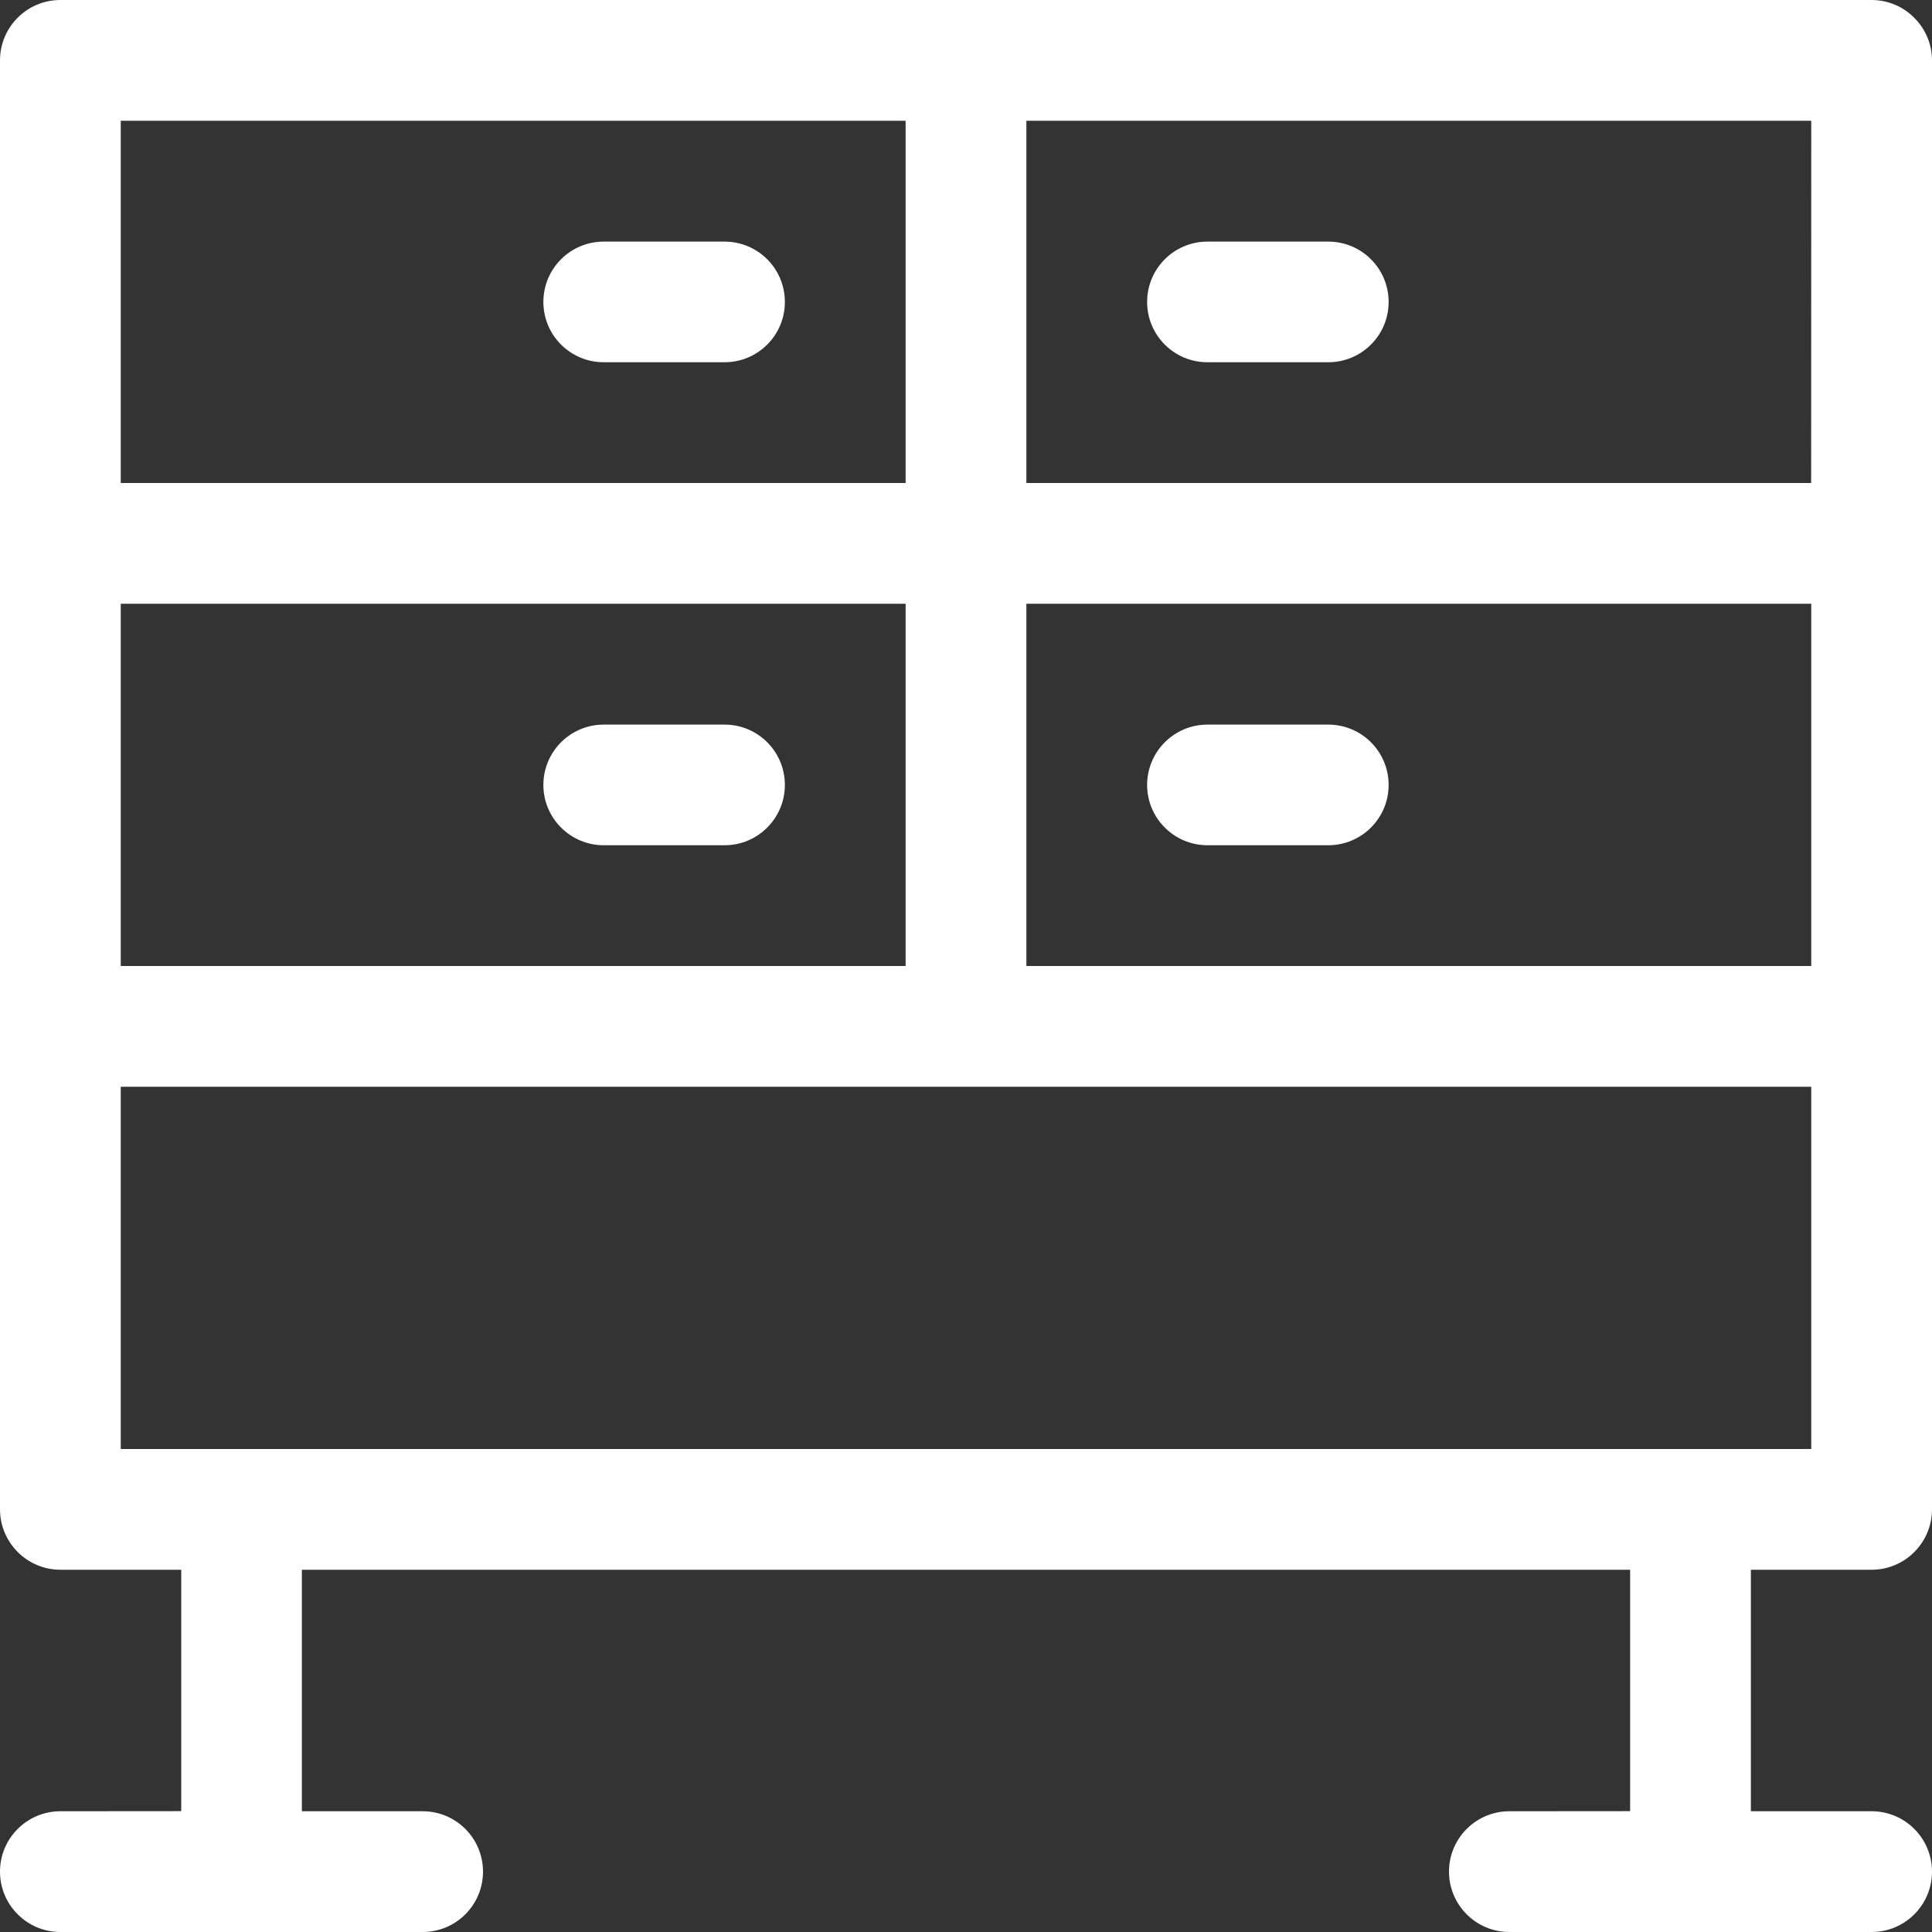 <svg width="20" height="20" viewBox="0 0 20 20" fill="none" xmlns="http://www.w3.org/2000/svg">
<rect x="0" y="0" width="20" height="20" fill="#333333" stroke="none"/>
<path d="M19.375 16.25C19.541 16.25 19.7 16.184 19.816 16.067C19.934 15.949 20 15.791 20 15.625V0.625C20 0.46 19.934 0.301 19.816 0.184C19.7 0.066 19.54 0 19.375 0H0.625C0.28 0 0 0.28 0 0.625V15.625C0 15.791 0.066 15.949 0.184 16.067C0.301 16.184 0.46 16.25 0.625 16.25H1.876V18.749L0.625 18.75C0.28 18.75 2.25302e-06 19.03 2.25302e-06 19.375C2.25302e-06 19.72 0.28 20 0.625 20H4.375C4.721 20 5 19.72 5 19.375C5 19.03 4.721 18.75 4.375 18.75H3.125V16.25H16.875V18.749L15.625 18.75C15.28 18.75 15 19.03 15 19.375C15 19.72 15.28 20 15.625 20H19.375C19.72 20 20 19.72 20 19.375C20 19.03 19.72 18.75 19.375 18.75H18.125V16.25L19.375 16.25ZM1.25 10V6.25H9.375V10H1.25ZM10.625 6.25H18.75V10H10.625V6.25ZM18.749 5H10.625V1.25H18.75L18.749 5ZM9.375 1.25V5H1.25V1.25H9.375ZM1.25 11.25H18.75V15H1.25V11.25Z" fill="white"/>
<path d="M12.499 3.75H13.75C14.095 3.75 14.375 3.471 14.375 3.126C14.375 2.78 14.095 2.501 13.75 2.501H12.499C12.155 2.501 11.875 2.78 11.875 3.126C11.875 3.471 12.155 3.75 12.499 3.75Z" fill="white"/>
<path d="M6.25 3.75H7.5C7.845 3.75 8.125 3.471 8.125 3.126C8.125 2.78 7.845 2.501 7.5 2.501H6.25C5.905 2.501 5.625 2.78 5.625 3.126C5.625 3.471 5.905 3.75 6.25 3.75Z" fill="white"/>
<path d="M13.75 7.501H12.5C12.155 7.501 11.875 7.78 11.875 8.126C11.875 8.47 12.155 8.75 12.5 8.75H13.75C14.095 8.75 14.375 8.47 14.375 8.126C14.375 7.78 14.095 7.501 13.75 7.501Z" fill="white"/>
<path d="M7.501 7.501H6.25C5.905 7.501 5.625 7.78 5.625 8.126C5.625 8.47 5.905 8.75 6.25 8.75H7.501C7.845 8.75 8.125 8.47 8.125 8.126C8.125 7.78 7.845 7.501 7.501 7.501Z" fill="white"/>
</svg>
